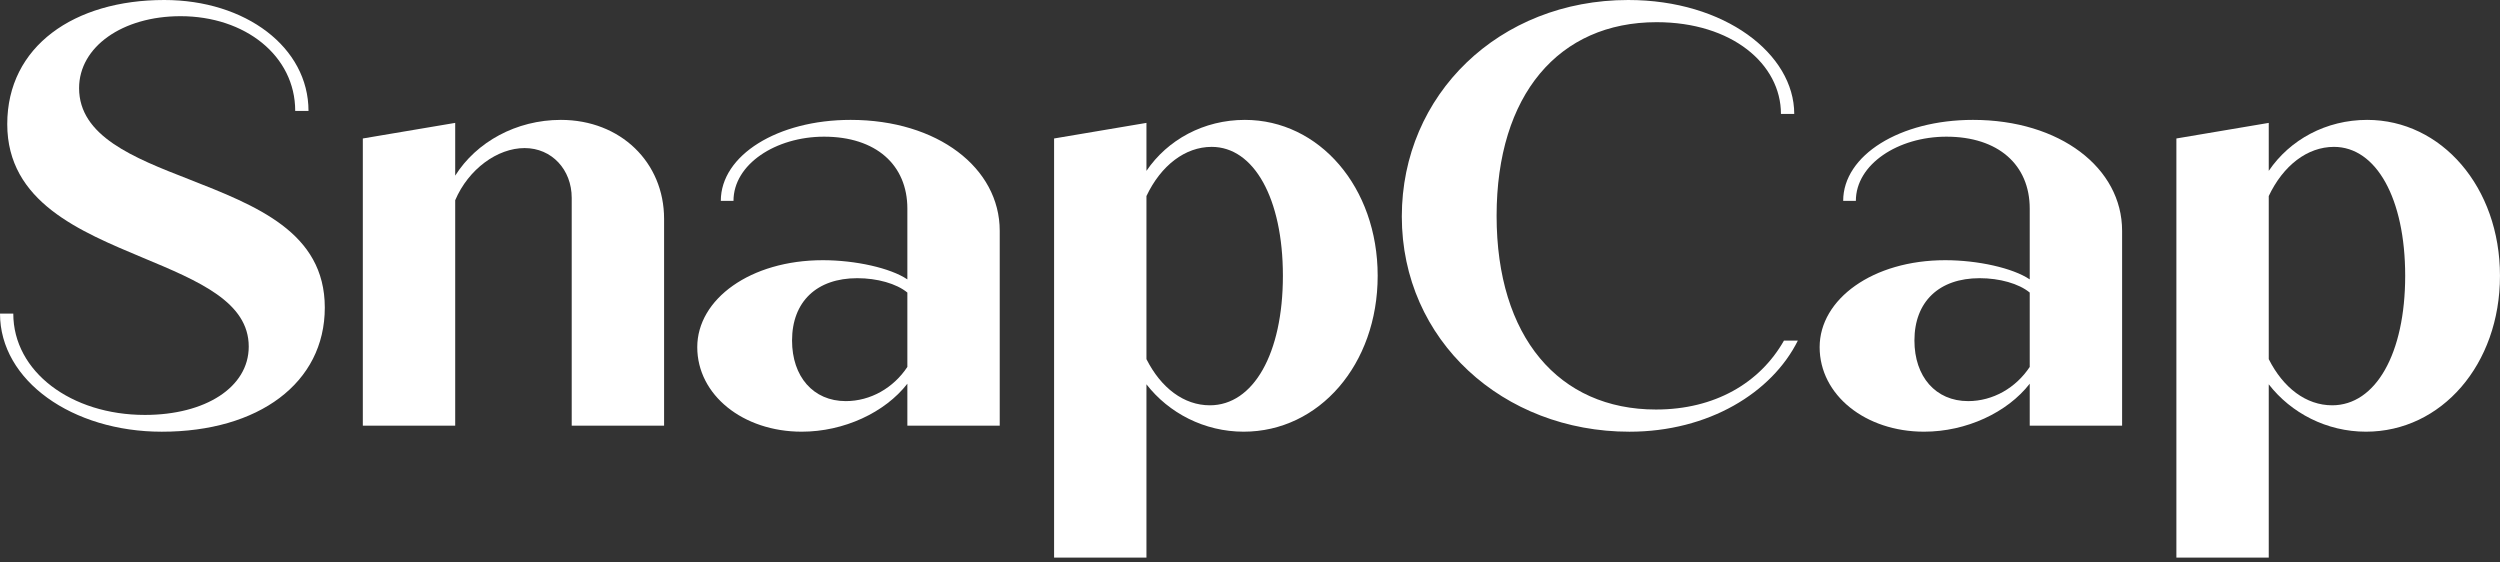 <svg width="200" height="45" viewBox="0 0 200 45" fill="none" xmlns="http://www.w3.org/2000/svg">
<rect x="0" y="0" width="200" height="45" fill="#333333" stroke="none"/>
<path d="M0 25.087H1.063C1.063 29.74 5.699 33.194 11.591 33.194C16.421 33.194 19.899 30.988 19.899 27.726C19.899 24.176 15.938 22.497 11.447 20.626C6.424 18.516 0.58 16.165 0.58 9.929C0.58 3.694 5.941 0 13.137 0C19.657 0 24.68 3.789 24.68 8.874H23.617C23.617 4.461 19.609 1.295 14.441 1.295C9.804 1.295 6.327 3.742 6.327 7.051C6.327 10.889 10.674 12.616 15.117 14.342C20.478 16.453 25.984 18.564 25.984 24.608C25.984 30.652 20.671 34.537 12.944 34.537C5.796 34.537 0 30.46 0 25.087Z" fill="white"/>
<path d="M53.127 17.506V34.055H45.737V15.827C45.737 13.573 44.144 11.846 41.97 11.846C39.797 11.846 37.478 13.525 36.416 16.019V34.055H29.026V11.078L36.416 9.831V14.052C38.106 11.366 41.294 9.591 44.868 9.591C49.65 9.591 53.127 12.997 53.127 17.506Z" fill="white"/>
<path d="M79.978 18.465V34.055H72.589V30.697C70.802 33 67.517 34.535 64.137 34.535C59.452 34.535 55.781 31.609 55.781 27.771C55.781 23.934 60.031 20.816 65.827 20.816C68.435 20.816 71.237 21.439 72.589 22.351V16.691C72.589 13.189 70.077 10.934 65.924 10.934C62.06 10.934 58.679 13.141 58.679 16.067H57.665C57.665 12.421 62.205 9.591 68.049 9.591C75.004 9.591 79.978 13.429 79.978 18.465ZM72.589 29.354V23.406C71.719 22.687 70.174 22.255 68.58 22.255C65.344 22.255 63.364 24.126 63.364 27.244C63.364 30.122 65.054 32.089 67.662 32.089C69.643 32.089 71.478 31.033 72.589 29.354Z" fill="white"/>
<path d="M110.214 22.063C110.214 29.162 105.53 34.535 99.492 34.535C96.353 34.535 93.503 33.048 91.716 30.745V44.608H84.327V11.078L91.716 9.831V13.669C93.407 11.174 96.305 9.591 99.589 9.591C105.53 9.591 110.214 14.964 110.214 22.063ZM102.632 22.063C102.632 15.875 100.313 11.75 96.933 11.75C94.808 11.75 92.876 13.237 91.716 15.683V28.731C92.876 31.033 94.711 32.424 96.788 32.424C100.265 32.424 102.632 28.299 102.632 22.063Z" fill="white"/>
<path d="M112.145 17.317C112.145 7.579 119.921 0 130.257 0C137.985 0 143.539 4.317 143.539 9.114H142.476C142.476 5.133 138.564 1.775 132.527 1.775C124.703 1.775 119.728 7.579 119.728 17.269C119.728 26.958 124.703 32.762 132.479 32.762C137.164 32.762 140.786 30.652 142.718 27.246H143.829C141.752 31.419 136.681 34.537 130.354 34.537C120.259 34.537 112.145 27.246 112.145 17.317Z" fill="white"/>
<path d="M169.768 18.465V34.055H162.378V30.697C160.591 33 157.307 34.535 153.926 34.535C149.242 34.535 145.571 31.609 145.571 27.771C145.571 23.934 149.821 20.816 155.617 20.816C158.225 20.816 161.026 21.439 162.378 22.351V16.691C162.378 13.189 159.867 10.934 155.713 10.934C151.85 10.934 148.469 13.141 148.469 16.067H147.455C147.455 12.421 151.994 9.591 157.838 9.591C164.793 9.591 169.768 13.429 169.768 18.465ZM162.378 29.354V23.406C161.509 22.687 159.964 22.255 158.37 22.255C155.134 22.255 153.154 24.126 153.154 27.244C153.154 30.122 154.844 32.089 157.452 32.089C159.432 32.089 161.268 31.033 162.378 29.354Z" fill="white"/>
<path d="M199.998 22.063C199.998 29.162 195.313 34.535 189.276 34.535C186.137 34.535 183.287 33.048 181.5 30.745V44.608H174.111V11.078L181.5 9.831V13.669C183.191 11.174 186.088 9.591 189.373 9.591C195.313 9.591 199.998 14.964 199.998 22.063ZM192.415 22.063C192.415 15.875 190.097 11.75 186.716 11.75C184.591 11.75 182.659 13.237 181.5 15.683V28.731C182.659 31.033 184.495 32.424 186.571 32.424C190.049 32.424 192.415 28.299 192.415 22.063Z" fill="white"/>
</svg>
